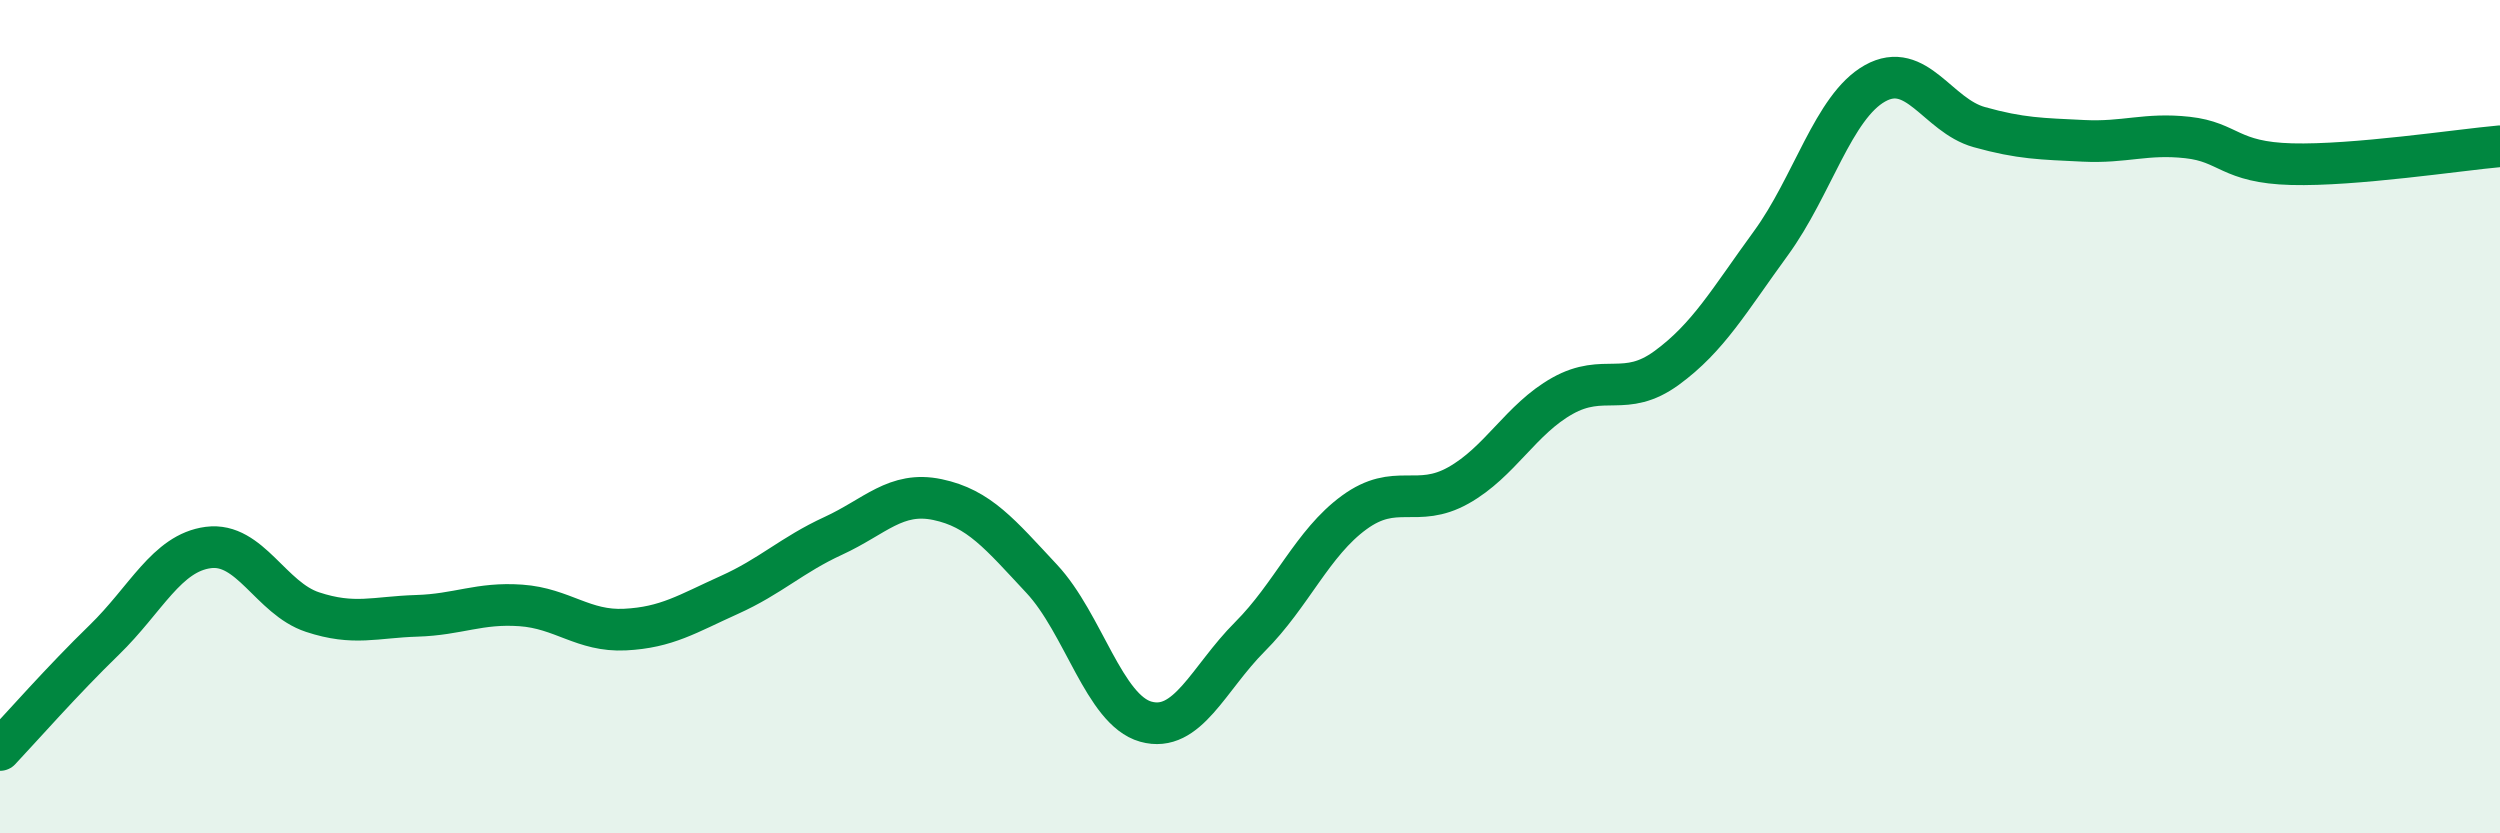 
    <svg width="60" height="20" viewBox="0 0 60 20" xmlns="http://www.w3.org/2000/svg">
      <path
        d="M 0,18 C 0.5,17.47 1.5,16.33 2.5,15.36 C 3.5,14.39 4,13.27 5,13.14 C 6,13.01 6.5,14.36 7.5,14.69 C 8.5,15.02 9,14.81 10,14.78 C 11,14.75 11.5,14.46 12.5,14.53 C 13.5,14.6 14,15.16 15,15.11 C 16,15.06 16.5,14.73 17.5,14.28 C 18.5,13.83 19,13.32 20,12.86 C 21,12.4 21.5,11.78 22.5,11.99 C 23.5,12.2 24,12.82 25,13.89 C 26,14.96 26.5,17.04 27.5,17.32 C 28.5,17.6 29,16.28 30,15.28 C 31,14.28 31.5,13.03 32.5,12.3 C 33.5,11.57 34,12.21 35,11.65 C 36,11.09 36.5,10.06 37.5,9.5 C 38.5,8.94 39,9.56 40,8.83 C 41,8.1 41.5,7.21 42.5,5.84 C 43.5,4.47 44,2.56 45,2 C 46,1.44 46.5,2.77 47.5,3.05 C 48.5,3.33 49,3.33 50,3.38 C 51,3.43 51.5,3.19 52.5,3.3 C 53.5,3.41 53.5,3.9 55,3.94 C 56.5,3.98 59,3.6 60,3.51L60 20L0 20Z"
        fill="#008740"
        opacity="0.1"
        stroke-linecap="round"
        stroke-linejoin="round"
      />
      <path
        d="M 0,18 C 0.5,17.47 1.5,16.33 2.5,15.36 C 3.5,14.39 4,13.27 5,13.14 C 6,13.01 6.5,14.36 7.5,14.69 C 8.5,15.02 9,14.81 10,14.78 C 11,14.75 11.5,14.46 12.5,14.53 C 13.5,14.6 14,15.16 15,15.11 C 16,15.06 16.5,14.73 17.5,14.28 C 18.5,13.83 19,13.32 20,12.86 C 21,12.4 21.5,11.78 22.5,11.99 C 23.5,12.2 24,12.82 25,13.89 C 26,14.96 26.5,17.04 27.5,17.32 C 28.5,17.6 29,16.28 30,15.28 C 31,14.28 31.5,13.03 32.5,12.3 C 33.5,11.57 34,12.21 35,11.65 C 36,11.09 36.5,10.06 37.5,9.5 C 38.5,8.94 39,9.56 40,8.83 C 41,8.1 41.5,7.21 42.5,5.84 C 43.5,4.47 44,2.56 45,2 C 46,1.44 46.5,2.77 47.5,3.05 C 48.5,3.33 49,3.33 50,3.38 C 51,3.43 51.5,3.19 52.5,3.3 C 53.5,3.41 53.5,3.9 55,3.94 C 56.5,3.98 59,3.6 60,3.51"
        stroke="#008740"
        stroke-width="1"
        fill="none"
        stroke-linecap="round"
        stroke-linejoin="round"
      />
    </svg>
  